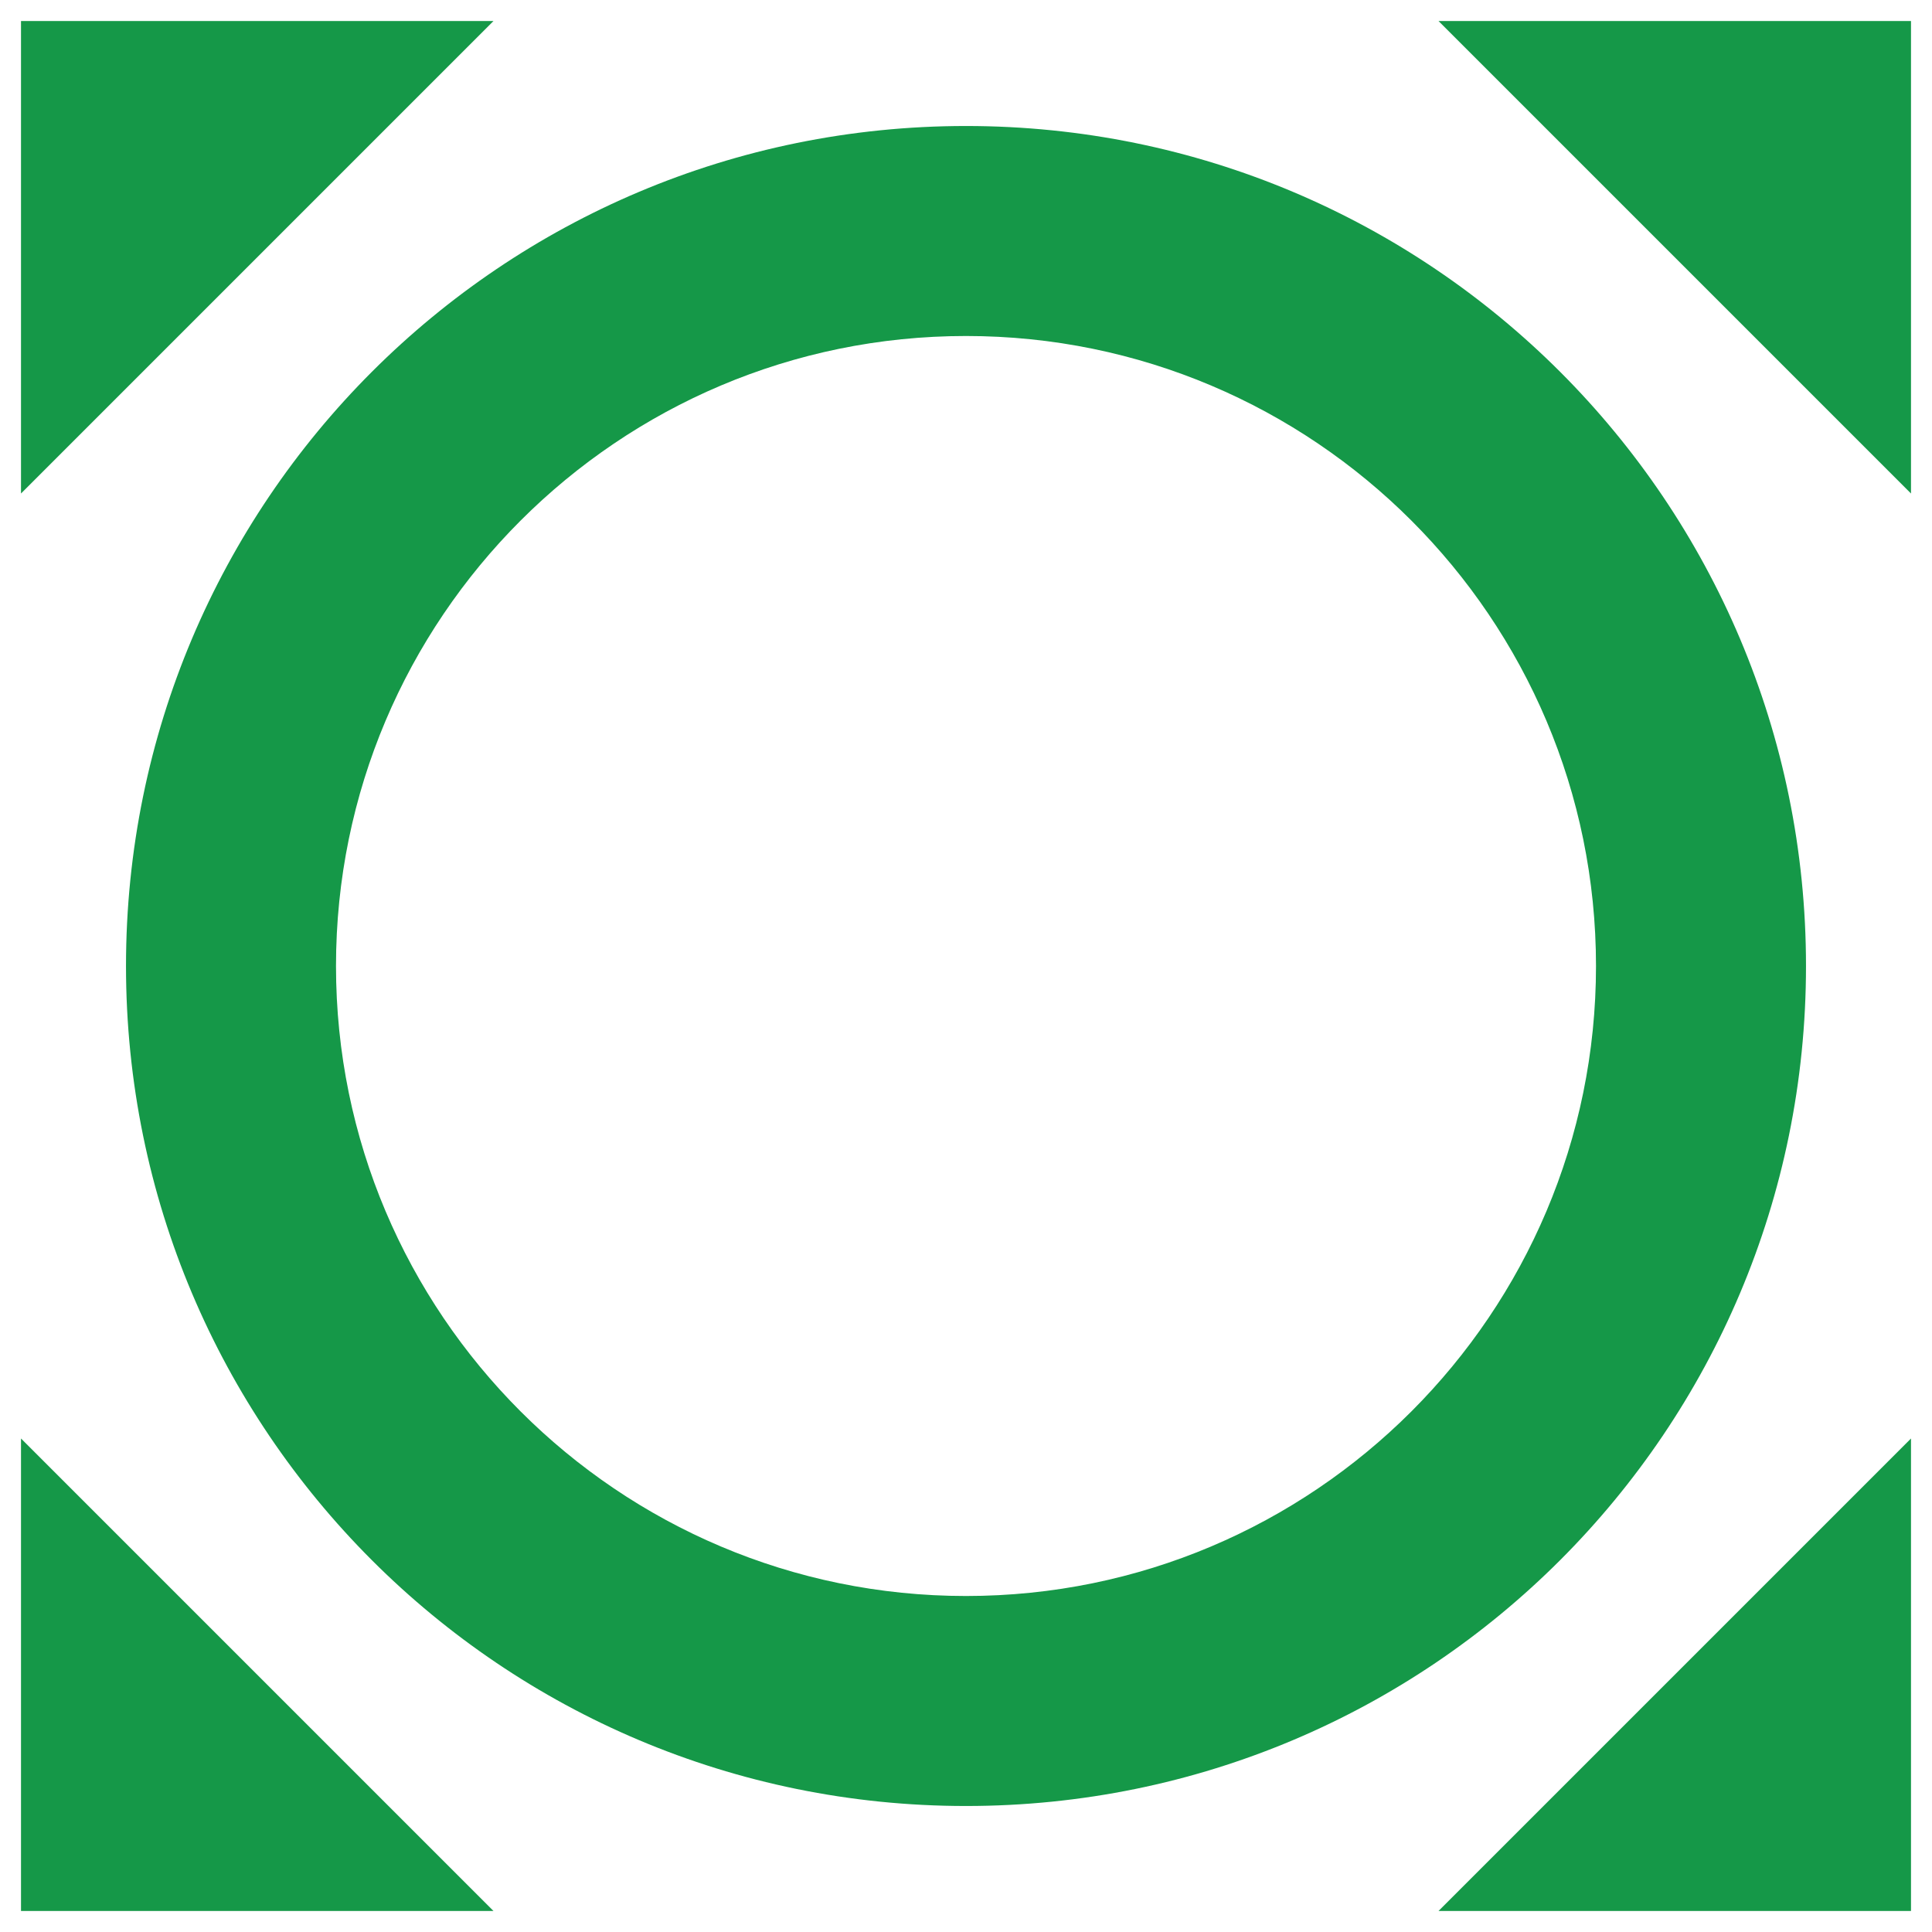 <svg width="46" height="46" viewBox="0 0 46 46" fill="none" xmlns="http://www.w3.org/2000/svg">
<path fill-rule="evenodd" clip-rule="evenodd" d="M0.5 0.5H11.75L0.5 11.75V0.5ZM34.25 0.5L45.5 11.75V0.5H34.25ZM45.5 45.5V34.25L34.25 45.5H45.5ZM0.5 45.5H11.75L0.5 34.25V45.5ZM43 23C43 11.943 34.057 3 23 3C11.943 3 3 11.943 3 23C3 34.057 11.943 43 23 43C34.057 43 43 34.057 43 23ZM23 38C14.72 38 8 31.28 8 23C8 14.72 14.72 8 23 8C31.28 8 38 14.72 38 23C38 31.28 31.28 38 23 38Z" fill="#159848"/>
</svg>
